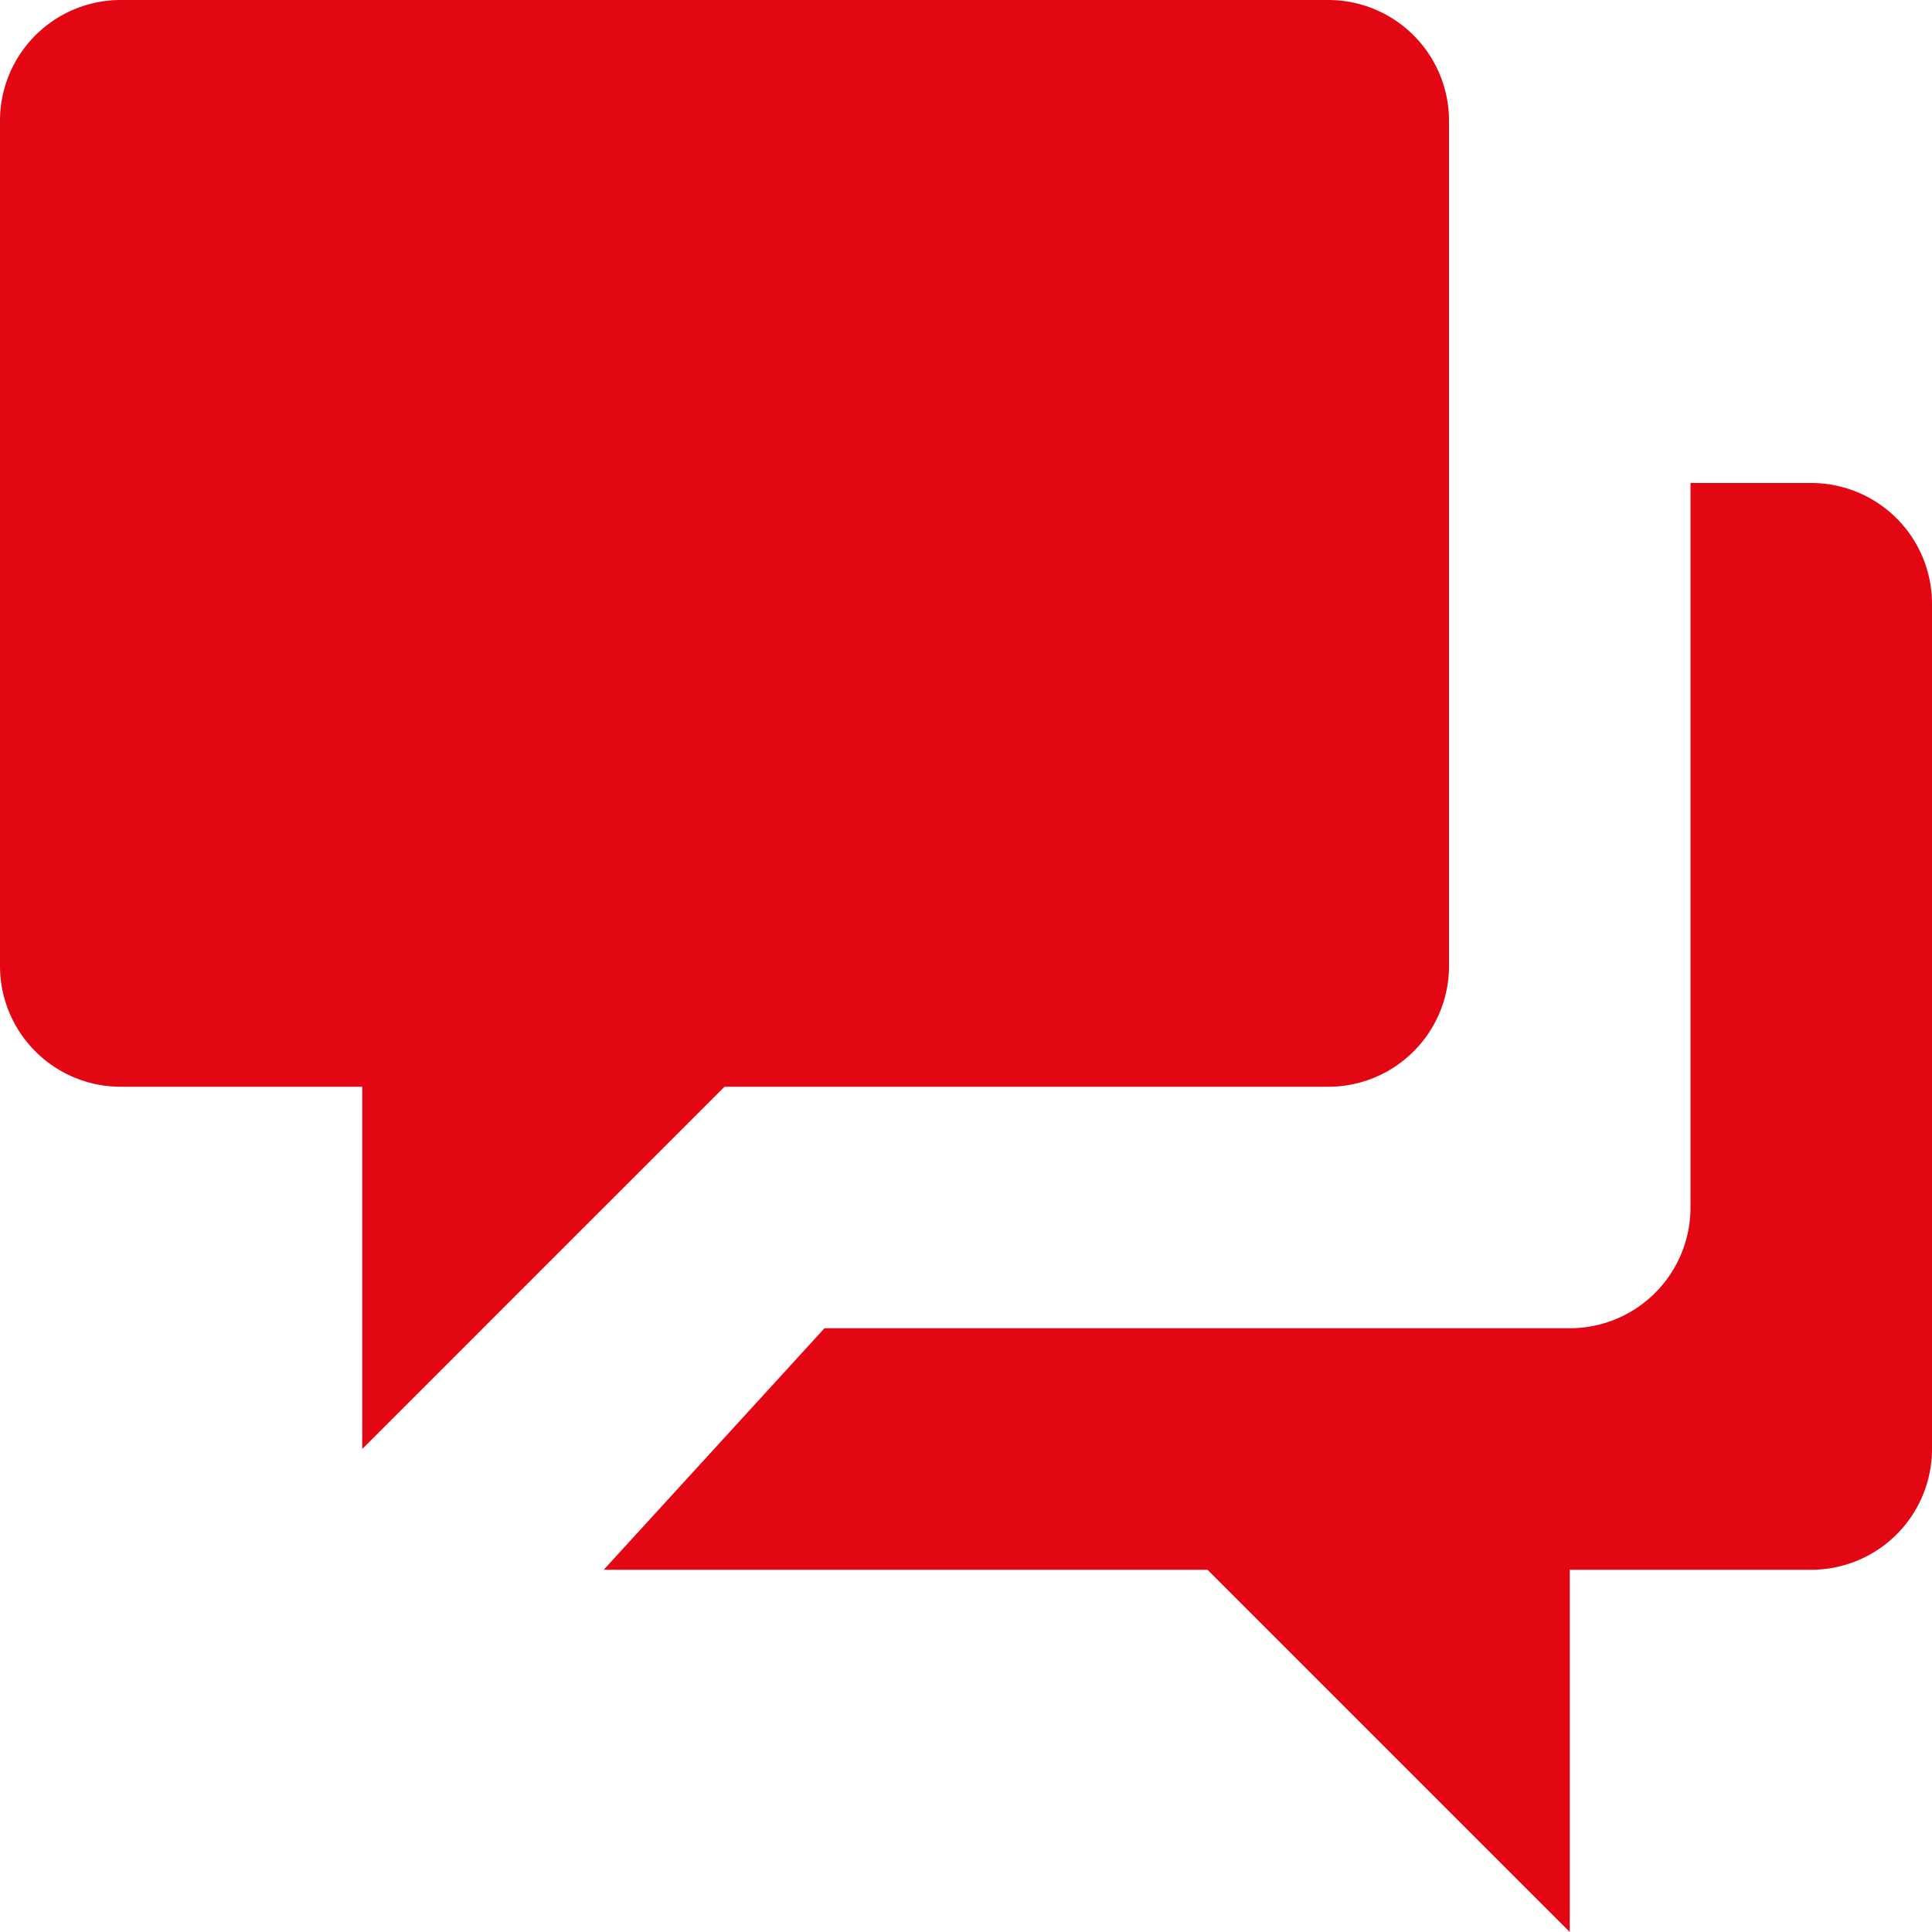 <svg xmlns="http://www.w3.org/2000/svg" width="16" height="16" viewBox="0 0 16 16">
  <path id="icon_chat-room" d="M10,13H5l1.828-2H13a1,1,0,0,0,1-1V4h1a1,1,0,0,1,1,1v7a1,1,0,0,1-1,1H13v3ZM3,9H1A1,1,0,0,1,0,8V1A1,1,0,0,1,1,0H11a1,1,0,0,1,1,1V8a1,1,0,0,1-1,1H6L3,12Z" fill="#e30613"/>
</svg>
